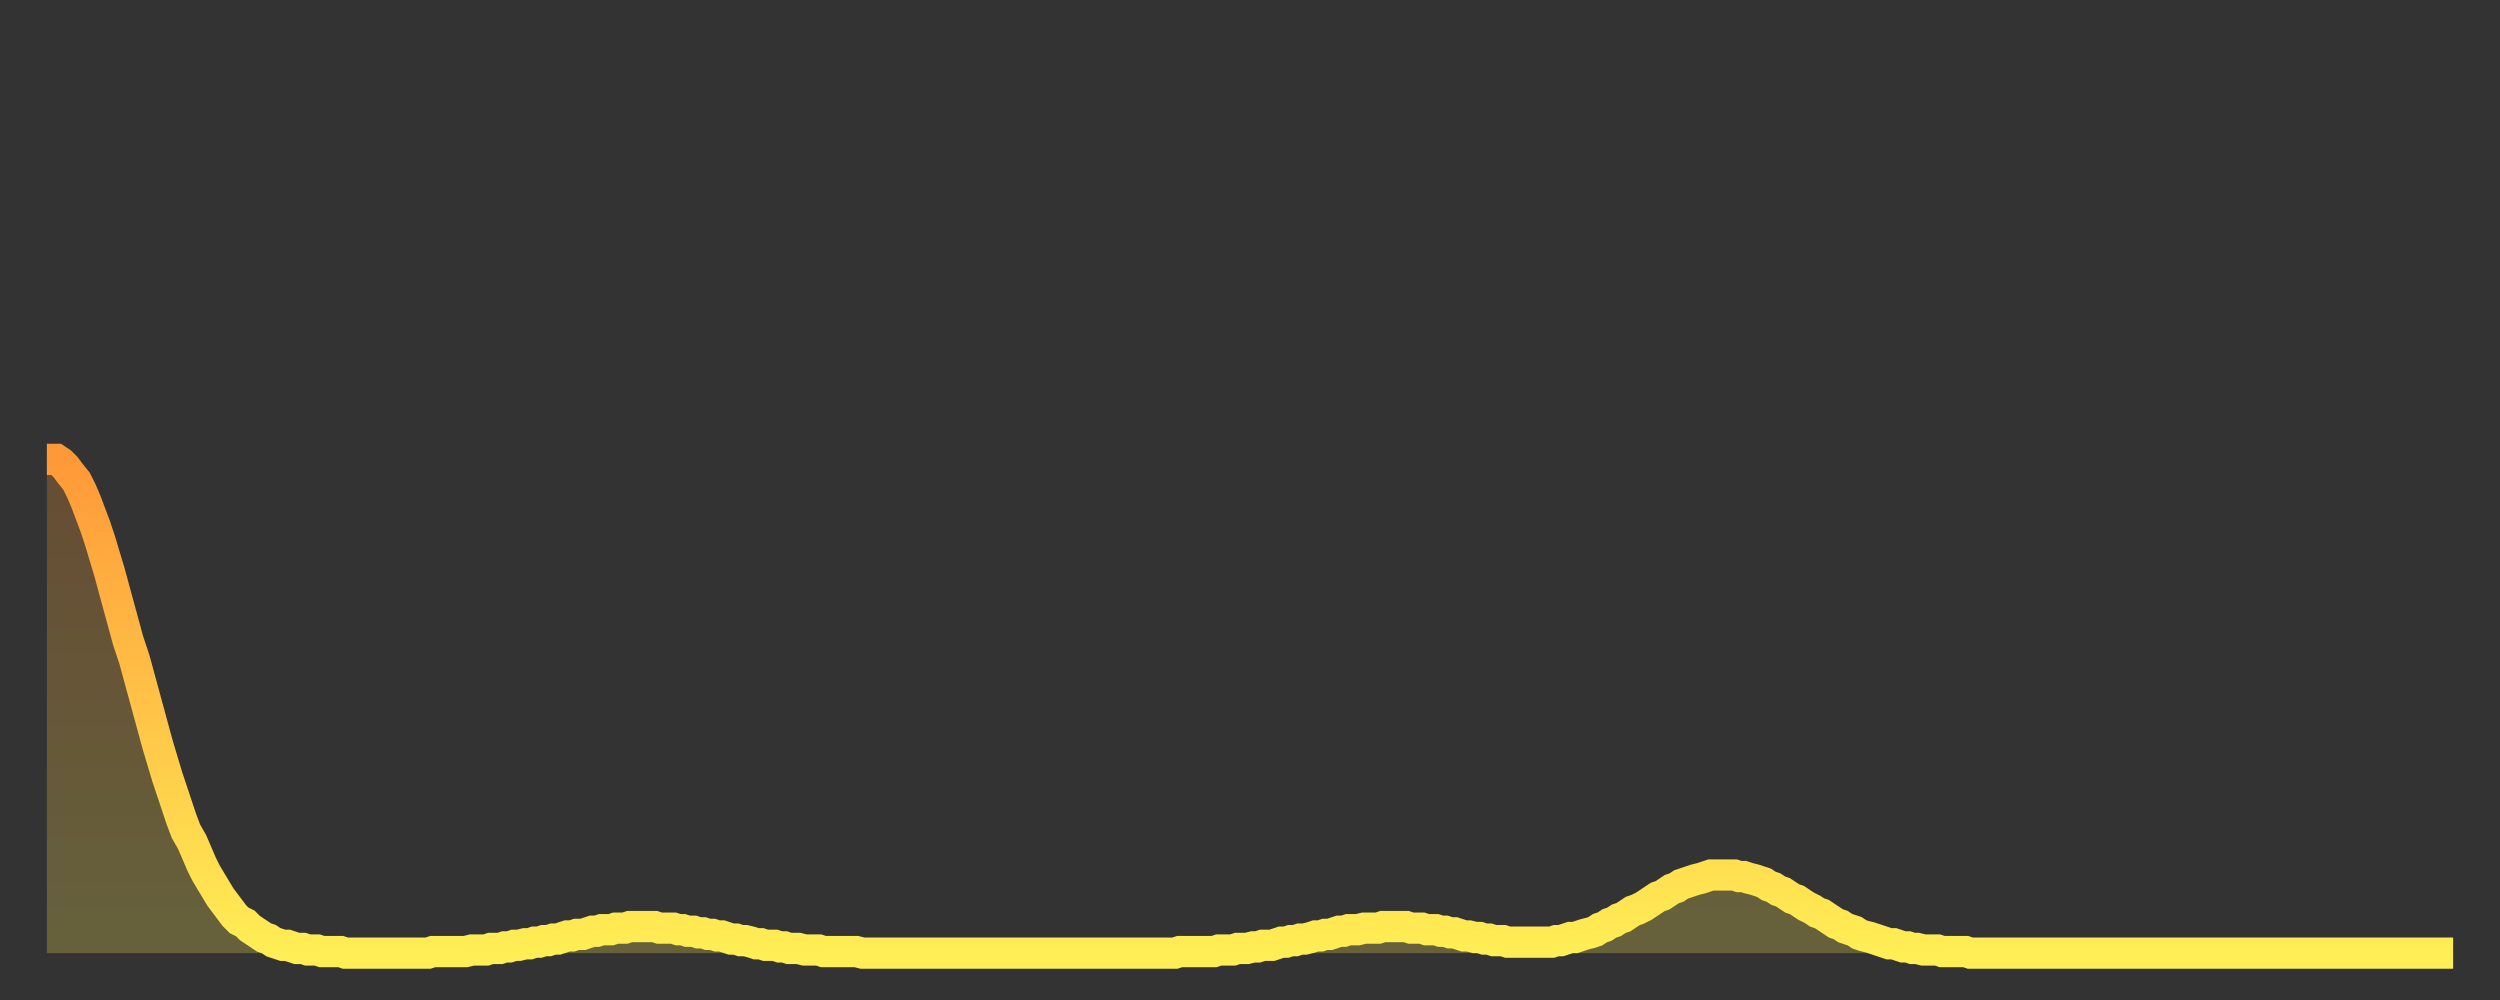 <?xml version="1.0" encoding="utf-8" ?>
<svg baseProfile="full" height="64" version="1.1" width="160" xmlns="http://www.w3.org/2000/svg" xmlns:ev="http://www.w3.org/2001/xml-events" xmlns:xlink="http://www.w3.org/1999/xlink"><rect width="100%" height="100%" fill="#333333" stroke="none"/><defs><linearGradient id="id2917710" x1="0" x2="0" y1="0" y2="1"><stop offset="0%" stop-color="#ff9938" /><stop offset="50%" stop-color="#ffc347" /><stop offset="100%" stop-color="#ffee55" /></linearGradient></defs><g transform="translate(3,3)"><g><path d="M 0.0 26.4 0.3 26.4 0.6 26.4 0.9 26.6 1.2 26.9 1.5 27.3 1.9 27.8 2.2 28.4 2.5 29.1 2.8 29.9 3.1 30.7 3.4 31.6 3.7 32.6 4.0 33.6 4.3 34.7 4.6 35.8 4.9 36.9 5.2 38.0 5.6 39.2 5.9 40.3 6.2 41.4 6.5 42.5 6.8 43.6 7.1 44.7 7.4 45.7 7.7 46.7 8.0 47.6 8.3 48.5 8.6 49.4 8.9 50.2 9.3 50.9 9.6 51.6 9.9 52.3 10.2 52.9 10.5 53.4 10.8 53.9 11.1 54.4 11.4 54.8 11.7 55.2 12.0 55.6 12.3 55.9 12.7 56.1 13.0 56.4 13.3 56.6 13.6 56.8 13.9 57.0 14.2 57.1 14.5 57.3 14.8 57.4 15.1 57.5 15.4 57.5 15.7 57.6 16.0 57.7 16.4 57.7 16.7 57.8 17.0 57.8 17.3 57.8 17.6 57.9 17.9 57.9 18.2 57.9 18.5 57.9 18.8 57.9 19.1 58.0 19.4 58.0 19.8 58.0 20.1 58.0 20.4 58.0 20.7 58.0 21.0 58.0 21.3 58.0 21.6 58.0 21.9 58.0 22.2 58.0 22.5 58.0 22.8 58.0 23.1 58.0 23.5 58.0 23.8 58.0 24.1 58.0 24.4 58.0 24.7 57.9 25.0 57.9 25.3 57.9 25.6 57.9 25.9 57.9 26.2 57.9 26.5 57.9 26.8 57.9 27.2 57.8 27.5 57.8 27.8 57.8 28.1 57.8 28.4 57.7 28.7 57.7 29.0 57.7 29.3 57.6 29.6 57.6 29.9 57.5 30.2 57.5 30.6 57.4 30.9 57.4 31.2 57.3 31.5 57.3 31.8 57.2 32.1 57.2 32.4 57.1 32.7 57.1 33.0 57.0 33.3 56.9 33.6 56.9 33.9 56.8 34.3 56.8 34.6 56.7 34.9 56.6 35.2 56.6 35.5 56.5 35.8 56.5 36.1 56.5 36.4 56.4 36.7 56.4 37.0 56.4 37.3 56.3 37.7 56.3 38.0 56.3 38.3 56.3 38.6 56.3 38.9 56.3 39.2 56.4 39.5 56.4 39.8 56.4 40.1 56.4 40.4 56.5 40.7 56.5 41.0 56.6 41.4 56.6 41.7 56.7 42.0 56.7 42.3 56.8 42.6 56.8 42.9 56.9 43.2 56.9 43.5 57.0 43.8 57.1 44.1 57.1 44.4 57.2 44.7 57.2 45.1 57.3 45.4 57.4 45.7 57.4 46.0 57.5 46.3 57.5 46.6 57.5 46.9 57.6 47.2 57.6 47.5 57.7 47.8 57.7 48.1 57.7 48.5 57.8 48.8 57.8 49.1 57.8 49.4 57.8 49.7 57.9 50.0 57.9 50.3 57.9 50.6 57.9 50.9 57.9 51.2 57.9 51.5 57.9 51.8 57.9 52.2 58.0 52.5 58.0 52.8 58.0 53.1 58.0 53.4 58.0 53.7 58.0 54.0 58.0 54.3 58.0 54.6 58.0 54.9 58.0 55.2 58.0 55.6 58.0 55.9 58.0 56.2 58.0 56.5 58.0 56.8 58.0 57.1 58.0 57.4 58.0 57.7 58.0 58.0 58.0 58.3 58.0 58.6 58.0 58.9 58.0 59.3 58.0 59.6 58.0 59.9 58.0 60.2 58.0 60.5 58.0 60.8 58.0 61.1 58.0 61.4 58.0 61.7 58.0 62.0 58.0 62.3 58.0 62.6 58.0 63.0 58.0 63.3 58.0 63.6 58.0 63.9 58.0 64.2 58.0 64.5 58.0 64.8 58.0 65.1 58.0 65.4 58.0 65.7 58.0 66.0 58.0 66.4 58.0 66.7 58.0 67.0 58.0 67.3 58.0 67.6 58.0 67.9 58.0 68.2 58.0 68.5 58.0 68.8 58.0 69.1 58.0 69.4 58.0 69.7 58.0 70.1 58.0 70.4 58.0 70.7 58.0 71.0 58.0 71.3 58.0 71.6 58.0 71.9 58.0 72.2 58.0 72.5 57.9 72.8 57.9 73.1 57.9 73.5 57.9 73.8 57.9 74.1 57.9 74.4 57.9 74.7 57.9 75.0 57.8 75.3 57.8 75.6 57.8 75.9 57.8 76.2 57.7 76.5 57.7 76.8 57.7 77.2 57.6 77.5 57.6 77.8 57.5 78.1 57.5 78.4 57.5 78.7 57.4 79.0 57.3 79.3 57.3 79.6 57.2 79.9 57.2 80.2 57.1 80.5 57.1 80.9 57.0 81.2 56.9 81.5 56.9 81.8 56.8 82.1 56.8 82.4 56.7 82.7 56.6 83.0 56.6 83.3 56.5 83.6 56.5 83.9 56.5 84.3 56.4 84.6 56.4 84.9 56.4 85.2 56.4 85.5 56.3 85.8 56.3 86.1 56.3 86.4 56.3 86.7 56.3 87.0 56.3 87.3 56.4 87.6 56.4 88.0 56.4 88.3 56.5 88.6 56.5 88.9 56.5 89.2 56.6 89.5 56.6 89.8 56.7 90.1 56.7 90.4 56.8 90.7 56.9 91.0 56.9 91.4 57.0 91.7 57.0 92.0 57.1 92.3 57.1 92.6 57.2 92.9 57.2 93.2 57.2 93.5 57.3 93.8 57.3 94.1 57.3 94.4 57.3 94.7 57.3 95.1 57.3 95.4 57.3 95.7 57.3 96.0 57.3 96.3 57.3 96.6 57.2 96.9 57.2 97.2 57.1 97.5 57.0 97.8 57.0 98.1 56.9 98.4 56.8 98.8 56.7 99.1 56.6 99.4 56.4 99.7 56.3 100.0 56.1 100.3 56.0 100.6 55.8 100.9 55.7 101.2 55.5 101.5 55.3 101.8 55.2 102.2 55.0 102.5 54.8 102.8 54.6 103.1 54.4 103.4 54.3 103.7 54.1 104.0 53.9 104.3 53.8 104.6 53.6 104.9 53.5 105.2 53.4 105.5 53.3 105.9 53.2 106.2 53.1 106.5 53.0 106.8 53.0 107.1 53.0 107.4 53.0 107.7 53.0 108.0 53.0 108.3 53.1 108.6 53.1 108.9 53.2 109.3 53.3 109.6 53.4 109.9 53.5 110.2 53.7 110.5 53.8 110.8 54.0 111.1 54.1 111.4 54.3 111.7 54.5 112.0 54.6 112.3 54.8 112.6 55.0 113.0 55.2 113.3 55.4 113.6 55.5 113.9 55.7 114.2 55.9 114.5 56.1 114.8 56.2 115.1 56.4 115.4 56.5 115.7 56.6 116.0 56.8 116.3 56.9 116.7 57.0 117.0 57.1 117.3 57.2 117.6 57.3 117.9 57.4 118.2 57.4 118.5 57.5 118.8 57.6 119.1 57.6 119.4 57.7 119.7 57.7 120.1 57.8 120.4 57.8 120.7 57.8 121.0 57.8 121.3 57.9 121.6 57.9 121.9 57.9 122.2 57.9 122.5 57.9 122.8 57.9 123.1 58.0 123.4 58.0 123.8 58.0 124.1 58.0 124.4 58.0 124.7 58.0 125.0 58.0 125.3 58.0 125.6 58.0 125.9 58.0 126.2 58.0 126.5 58.0 126.8 58.0 127.2 58.0 127.5 58.0 127.8 58.0 128.1 58.0 128.4 58.0 128.7 58.0 129.0 58.0 129.3 58.0 129.6 58.0 129.9 58.0 130.2 58.0 130.5 58.0 130.9 58.0 131.2 58.0 131.5 58.0 131.8 58.0 132.1 58.0 132.4 58.0 132.7 58.0 133.0 58.0 133.3 58.0 133.6 58.0 133.9 58.0 134.2 58.0 134.6 58.0 134.9 58.0 135.2 58.0 135.5 58.0 135.8 58.0 136.1 58.0 136.4 58.0 136.7 58.0 137.0 58.0 137.3 58.0 137.6 58.0 138.0 58.0 138.3 58.0 138.6 58.0 138.9 58.0 139.2 58.0 139.5 58.0 139.8 58.0 140.1 58.0 140.4 58.0 140.7 58.0 141.0 58.0 141.3 58.0 141.7 58.0 142.0 58.0 142.3 58.0 142.6 58.0 142.9 58.0 143.2 58.0 143.5 58.0 143.8 58.0 144.1 58.0 144.4 58.0 144.7 58.0 145.1 58.0 145.4 58.0 145.7 58.0 146.0 58.0 146.3 58.0 146.6 58.0 146.9 58.0 147.2 58.0 147.5 58.0 147.8 58.0 148.1 58.0 148.4 58.0 148.8 58.0 149.1 58.0 149.4 58.0 149.7 58.0 150.0 58.0 150.3 58.0 150.6 58.0 150.9 58.0 151.2 58.0 151.5 58.0 151.8 58.0 152.1 58.0 152.5 58.0 152.8 58.0 153.1 58.0 153.4 58.0 153.7 58.0 154.0 58.0" fill="none" id="graph-curve" opacity="1" stroke="url(#id2917710)" stroke-width="2" /><path d="M 0 58 L 0.0 26.4 0.3 26.4 0.6 26.4 0.9 26.6 1.2 26.9 1.5 27.3 1.9 27.8 2.2 28.4 2.5 29.1 2.8 29.9 3.1 30.7 3.4 31.6 3.7 32.6 4.0 33.6 4.3 34.7 4.6 35.8 4.9 36.9 5.2 38.0 5.6 39.2 5.9 40.3 6.2 41.4 6.5 42.5 6.8 43.6 7.1 44.7 7.4 45.7 7.7 46.7 8.0 47.6 8.3 48.5 8.6 49.4 8.9 50.2 9.3 50.9 9.6 51.6 9.9 52.3 10.2 52.9 10.5 53.4 10.8 53.9 11.1 54.4 11.4 54.8 11.7 55.2 12.0 55.6 12.3 55.9 12.7 56.1 13.0 56.4 13.3 56.6 13.6 56.8 13.9 57.0 14.2 57.1 14.5 57.3 14.8 57.4 15.1 57.5 15.4 57.5 15.7 57.6 16.0 57.7 16.4 57.7 16.7 57.8 17.0 57.8 17.3 57.8 17.6 57.9 17.9 57.9 18.2 57.9 18.5 57.9 18.8 57.9 19.1 58.0 19.4 58.0 19.8 58.0 20.1 58.0 20.4 58.0 20.7 58.0 21.0 58.0 21.3 58.0 21.6 58.0 21.9 58.0 22.2 58.0 22.5 58.0 22.8 58.0 23.1 58.0 23.5 58.0 23.8 58.0 24.1 58.0 24.4 58.0 24.7 57.9 25.0 57.9 25.3 57.9 25.6 57.9 25.9 57.9 26.2 57.9 26.5 57.9 26.8 57.9 27.2 57.8 27.5 57.8 27.8 57.8 28.1 57.8 28.4 57.7 28.7 57.7 29.0 57.7 29.3 57.6 29.6 57.6 29.9 57.5 30.2 57.5 30.6 57.4 30.9 57.4 31.2 57.3 31.5 57.3 31.8 57.2 32.1 57.2 32.4 57.1 32.7 57.1 33.0 57.0 33.3 56.9 33.6 56.9 33.9 56.8 34.3 56.8 34.6 56.7 34.9 56.6 35.2 56.6 35.5 56.5 35.8 56.5 36.1 56.5 36.4 56.4 36.7 56.4 37.0 56.4 37.3 56.3 37.7 56.3 38.0 56.3 38.3 56.3 38.6 56.3 38.9 56.3 39.2 56.4 39.5 56.4 39.8 56.4 40.1 56.4 40.4 56.5 40.7 56.5 41.0 56.6 41.4 56.6 41.7 56.7 42.0 56.7 42.3 56.8 42.6 56.8 42.9 56.9 43.2 56.9 43.5 57.0 43.8 57.1 44.1 57.1 44.4 57.2 44.7 57.2 45.1 57.3 45.4 57.4 45.7 57.4 46.0 57.5 46.3 57.5 46.6 57.5 46.9 57.6 47.2 57.6 47.5 57.7 47.8 57.7 48.1 57.7 48.5 57.8 48.8 57.8 49.1 57.8 49.4 57.8 49.7 57.9 50.0 57.9 50.3 57.9 50.6 57.9 50.9 57.9 51.2 57.9 51.5 57.9 51.8 57.9 52.2 58.0 52.5 58.0 52.8 58.0 53.1 58.0 53.4 58.0 53.7 58.0 54.0 58.0 54.3 58.0 54.6 58.0 54.9 58.0 55.2 58.0 55.6 58.0 55.9 58.0 56.2 58.0 56.5 58.0 56.8 58.0 57.1 58.0 57.4 58.0 57.7 58.0 58.0 58.0 58.3 58.0 58.6 58.0 58.9 58.0 59.3 58.0 59.6 58.0 59.9 58.0 60.2 58.0 60.5 58.0 60.8 58.0 61.1 58.0 61.4 58.0 61.7 58.0 62.0 58.0 62.3 58.0 62.6 58.0 63.0 58.0 63.3 58.0 63.6 58.0 63.9 58.0 64.2 58.0 64.5 58.0 64.8 58.0 65.1 58.0 65.4 58.0 65.7 58.0 66.0 58.0 66.4 58.0 66.7 58.0 67.0 58.0 67.3 58.0 67.6 58.0 67.9 58.0 68.2 58.0 68.5 58.0 68.8 58.0 69.1 58.0 69.4 58.0 69.7 58.0 70.1 58.0 70.4 58.0 70.7 58.0 71.0 58.0 71.3 58.0 71.6 58.0 71.9 58.0 72.2 58.0 72.5 57.9 72.8 57.9 73.1 57.9 73.5 57.9 73.8 57.9 74.1 57.9 74.4 57.9 74.7 57.9 75.0 57.8 75.3 57.8 75.6 57.8 75.9 57.8 76.2 57.7 76.5 57.7 76.8 57.7 77.2 57.6 77.5 57.6 77.8 57.5 78.1 57.5 78.4 57.5 78.7 57.4 79.0 57.3 79.3 57.3 79.6 57.2 79.9 57.2 80.2 57.1 80.5 57.1 80.9 57.0 81.2 56.9 81.5 56.9 81.8 56.8 82.1 56.8 82.4 56.7 82.7 56.6 83.0 56.6 83.3 56.5 83.6 56.5 83.9 56.5 84.3 56.4 84.6 56.4 84.9 56.4 85.2 56.4 85.5 56.3 85.8 56.3 86.1 56.3 86.4 56.3 86.7 56.3 87.0 56.3 87.3 56.4 87.6 56.4 88.0 56.4 88.3 56.5 88.6 56.5 88.9 56.5 89.2 56.6 89.5 56.6 89.8 56.7 90.1 56.7 90.4 56.8 90.7 56.9 91.0 56.9 91.4 57.0 91.7 57.0 92.0 57.1 92.3 57.1 92.6 57.2 92.9 57.2 93.2 57.2 93.5 57.3 93.8 57.3 94.1 57.3 94.4 57.3 94.7 57.3 95.1 57.3 95.4 57.3 95.7 57.3 96.0 57.3 96.3 57.3 96.6 57.2 96.9 57.2 97.2 57.1 97.5 57.0 97.8 57.0 98.1 56.9 98.4 56.8 98.8 56.7 99.1 56.6 99.4 56.4 99.7 56.3 100.0 56.1 100.3 56.0 100.6 55.8 100.9 55.7 101.2 55.5 101.5 55.3 101.8 55.2 102.2 55.0 102.5 54.8 102.8 54.6 103.1 54.4 103.4 54.3 103.7 54.1 104.0 53.9 104.3 53.8 104.6 53.6 104.9 53.5 105.2 53.4 105.5 53.3 105.9 53.2 106.2 53.1 106.5 53.0 106.8 53.0 107.1 53.0 107.4 53.0 107.7 53.0 108.0 53.0 108.3 53.1 108.6 53.1 108.9 53.2 109.3 53.3 109.6 53.4 109.9 53.5 110.2 53.7 110.5 53.8 110.8 54.0 111.1 54.1 111.4 54.3 111.7 54.5 112.0 54.6 112.3 54.8 112.6 55.0 113.0 55.2 113.3 55.4 113.6 55.5 113.9 55.7 114.2 55.9 114.5 56.1 114.8 56.2 115.1 56.4 115.4 56.5 115.7 56.6 116.0 56.8 116.3 56.9 116.7 57.0 117.0 57.1 117.3 57.2 117.6 57.3 117.9 57.4 118.2 57.4 118.5 57.5 118.8 57.6 119.1 57.6 119.4 57.7 119.7 57.7 120.1 57.8 120.4 57.8 120.7 57.8 121.0 57.8 121.3 57.9 121.6 57.9 121.9 57.9 122.2 57.9 122.5 57.9 122.8 57.9 123.1 58.0 123.4 58.0 123.8 58.0 124.1 58.0 124.4 58.0 124.7 58.0 125.0 58.0 125.3 58.0 125.6 58.0 125.9 58.0 126.2 58.0 126.5 58.0 126.8 58.0 127.2 58.0 127.5 58.0 127.8 58.0 128.1 58.0 128.4 58.0 128.7 58.0 129.0 58.0 129.3 58.0 129.6 58.0 129.9 58.0 130.2 58.0 130.5 58.0 130.9 58.0 131.2 58.0 131.5 58.0 131.8 58.0 132.1 58.0 132.4 58.0 132.7 58.0 133.0 58.0 133.3 58.0 133.6 58.0 133.9 58.0 134.2 58.0 134.6 58.0 134.9 58.0 135.2 58.0 135.5 58.0 135.8 58.0 136.1 58.0 136.4 58.0 136.7 58.0 137.0 58.0 137.3 58.0 137.6 58.0 138.0 58.0 138.3 58.0 138.6 58.0 138.9 58.0 139.2 58.0 139.5 58.0 139.8 58.0 140.1 58.0 140.4 58.0 140.7 58.0 141.0 58.0 141.3 58.0 141.7 58.0 142.0 58.0 142.3 58.0 142.6 58.0 142.9 58.0 143.2 58.0 143.5 58.0 143.8 58.0 144.1 58.0 144.4 58.0 144.7 58.0 145.1 58.0 145.4 58.0 145.7 58.0 146.0 58.0 146.3 58.0 146.6 58.0 146.9 58.0 147.2 58.0 147.5 58.0 147.8 58.0 148.1 58.0 148.4 58.0 148.8 58.0 149.1 58.0 149.4 58.0 149.7 58.0 150.0 58.0 150.3 58.0 150.6 58.0 150.9 58.0 151.2 58.0 151.5 58.0 151.8 58.0 152.1 58.0 152.5 58.0 152.8 58.0 153.1 58.0 153.4 58.0 153.7 58.0 154.0 58.0 154 58" fill="url(#id2917710)" fill-opacity=".25" id="graph-shadow" /></g></g></svg>